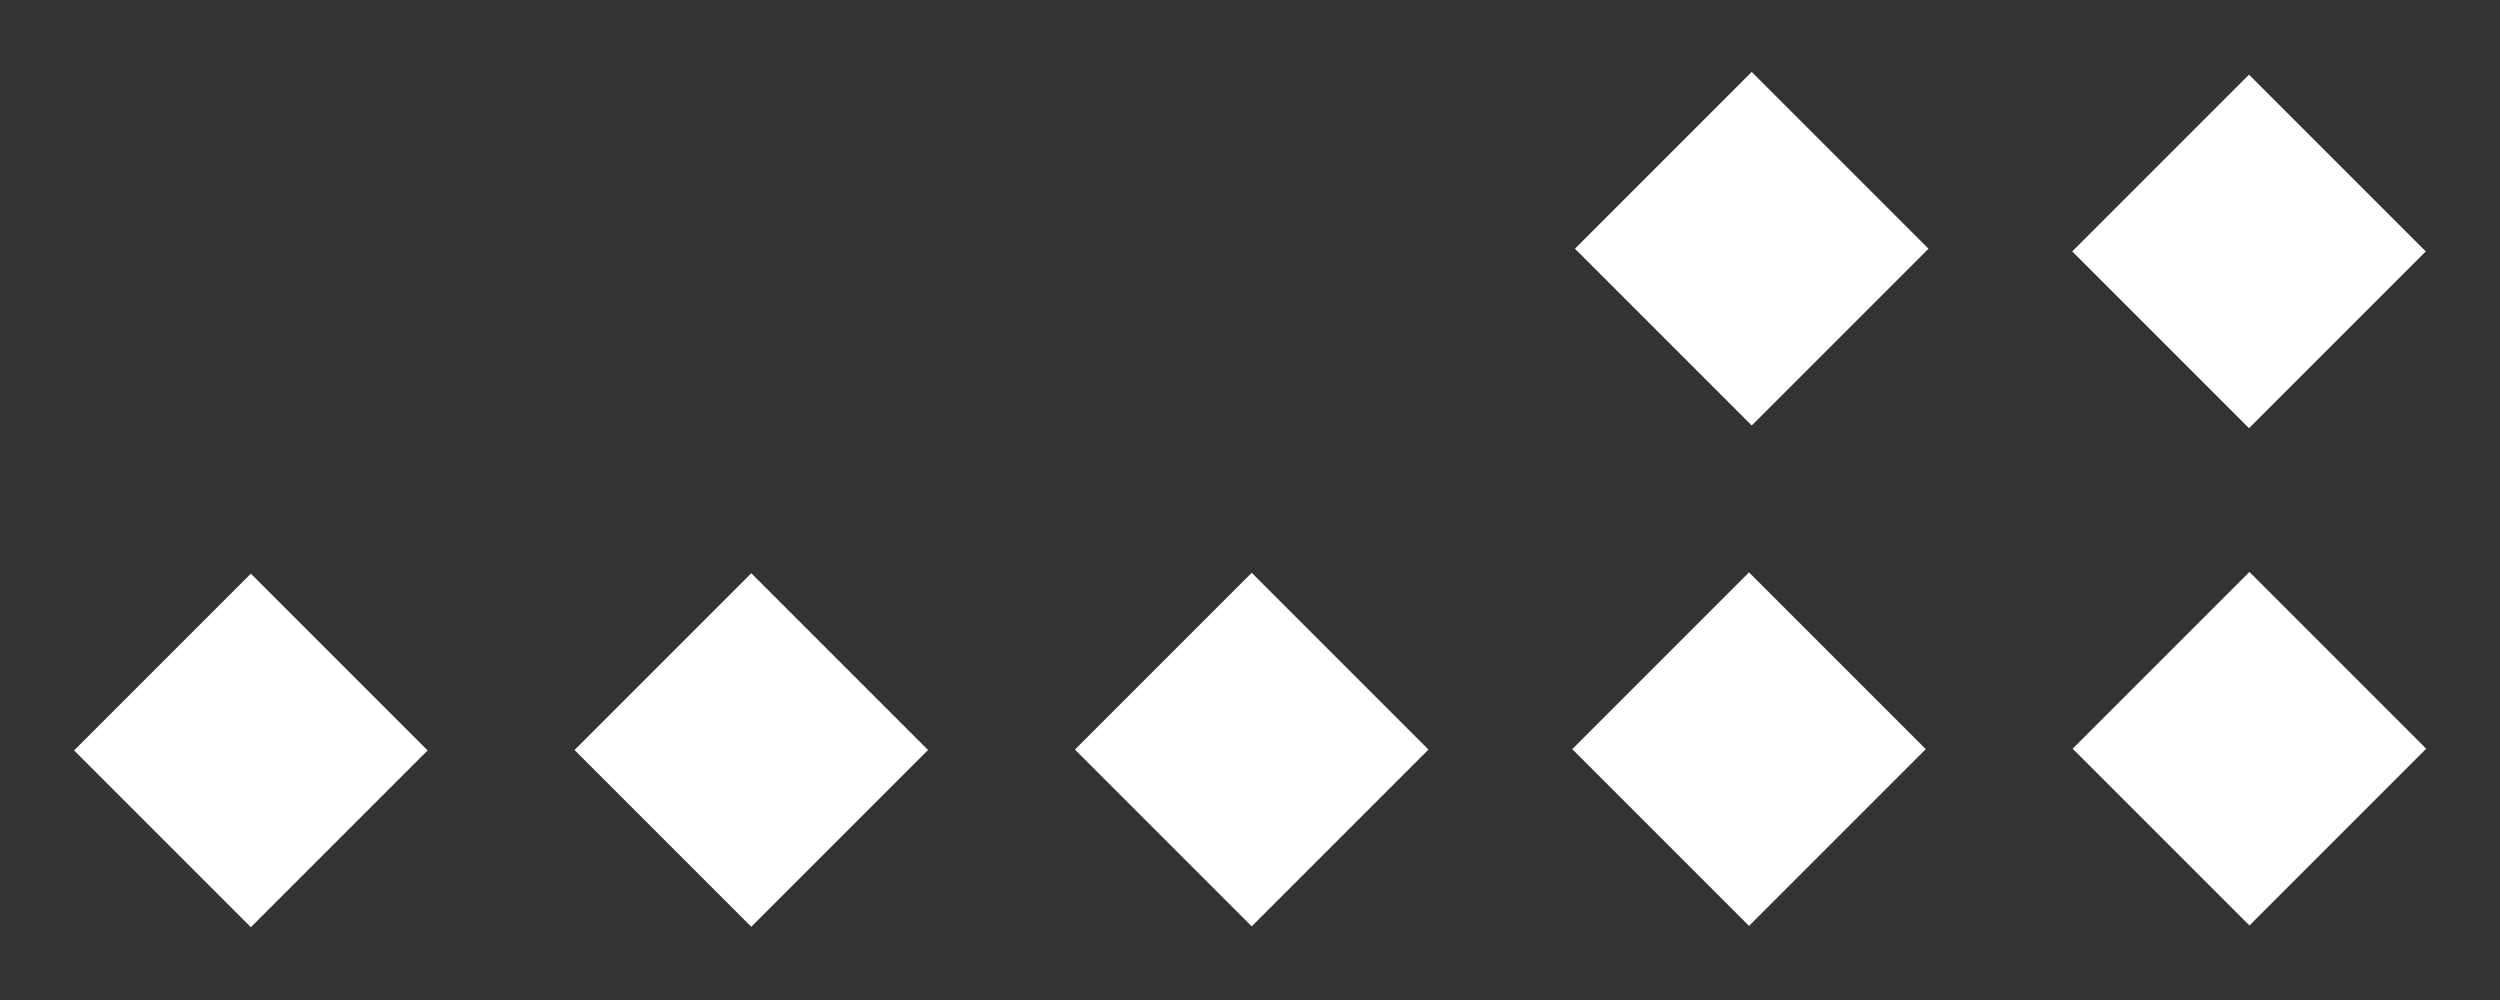 <?xml version="1.0" encoding="UTF-8"?>
<svg xmlns="http://www.w3.org/2000/svg" id="Capa_1" data-name="Capa 1" version="1.1" viewBox="0 0 80 32">
  <rect x="0" y="0" width="80" height="32" fill="#333333" stroke="none"/>
  <defs>
    <style>
      .tituloblancoizq1 {
        fill: #fff;
        stroke-width: 0px;
      }
    </style>
  </defs>
  <rect class="tituloblancoizq1" x="52" y="4" width="8" height="8" transform="translate(10.8 41.9) rotate(-45)"></rect>
  <rect class="tituloblancoizq1" x="68" y="4" width="8" height="8" transform="translate(15.4 53.3) rotate(-45)"></rect>
  <rect class="tituloblancoizq1" x="4" y="20" width="8" height="8" transform="translate(-14.6 12.7) rotate(-45)"></rect>
  <rect class="tituloblancoizq1" x="20" y="20" width="8" height="8" transform="translate(-9.9 24) rotate(-45)"></rect>
  <rect class="tituloblancoizq1" x="36" y="20" width="8" height="8" transform="translate(-5.2 35.3) rotate(-45)"></rect>
  <rect class="tituloblancoizq1" x="52" y="20" width="8" height="8" transform="translate(-.6 46.6) rotate(-45)"></rect>
  <rect class="tituloblancoizq1" x="68" y="20" width="8" height="8" transform="translate(4.1 57.9) rotate(-45)"></rect>
</svg>
